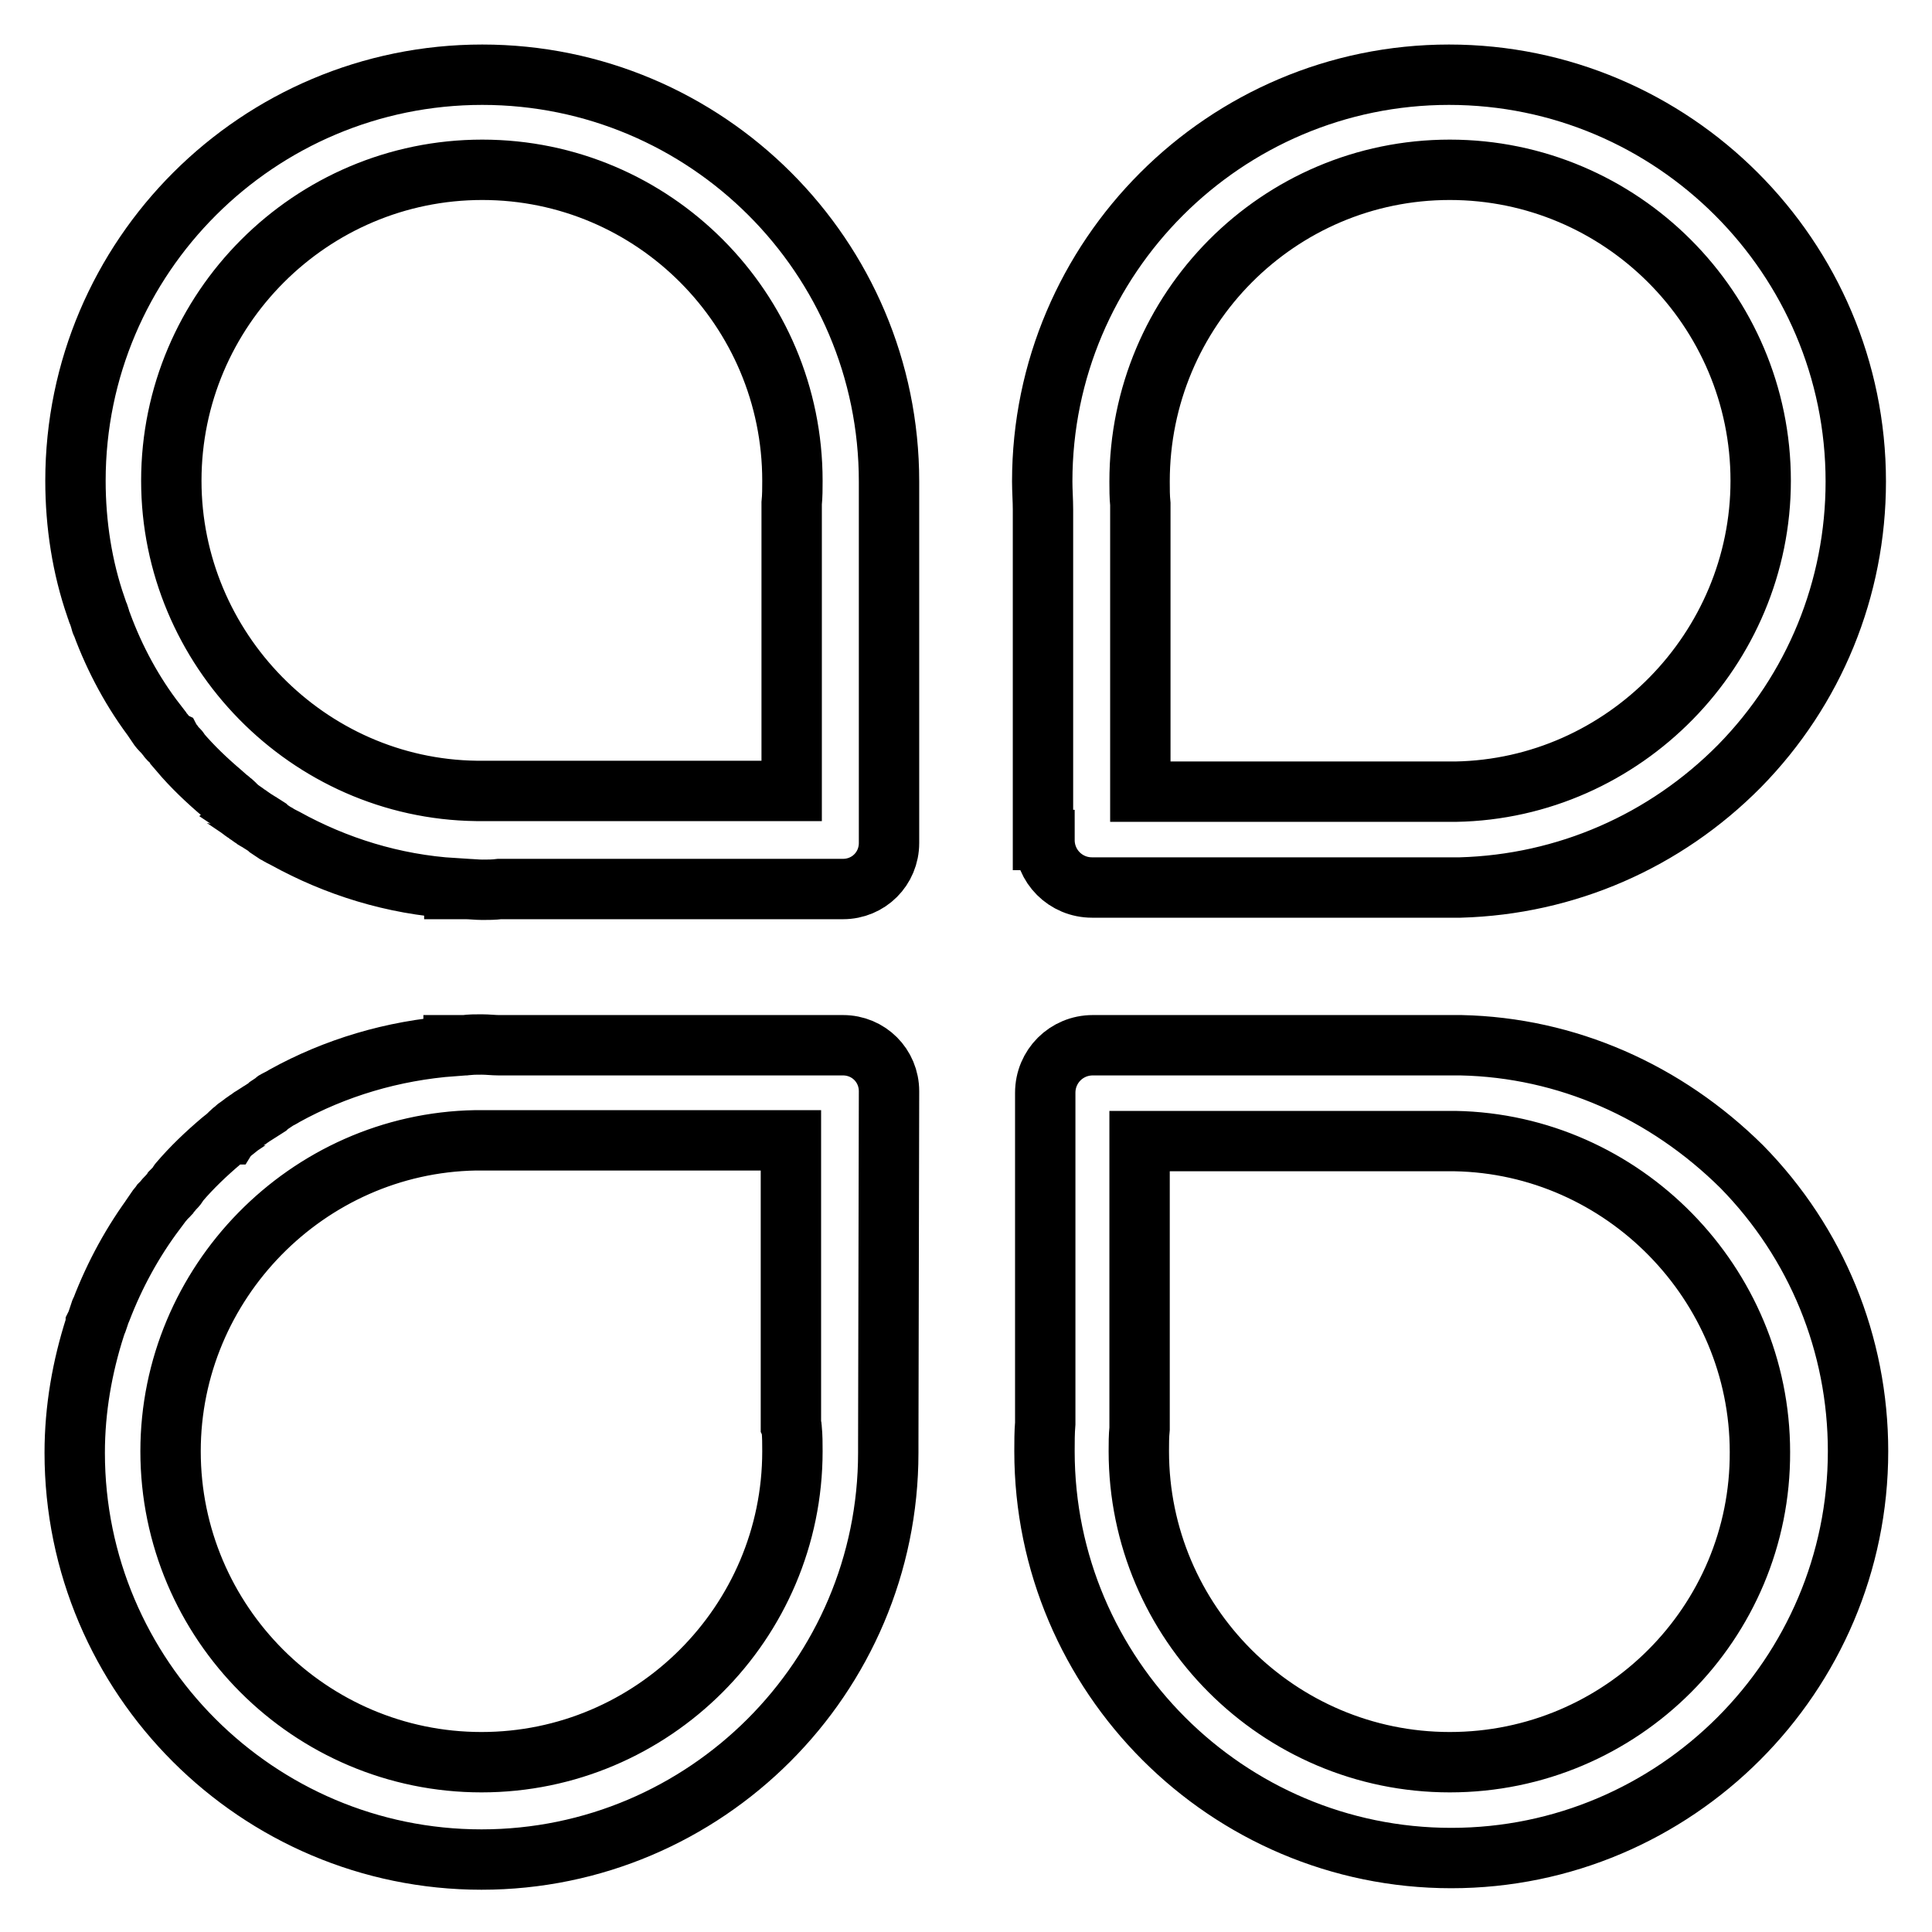 <?xml version="1.0" encoding="utf-8"?>
<!-- Svg Vector Icons : http://www.onlinewebfonts.com/icon -->
<!DOCTYPE svg PUBLIC "-//W3C//DTD SVG 1.1//EN" "http://www.w3.org/Graphics/SVG/1.1/DTD/svg11.dtd">
<svg version="1.1" xmlns="http://www.w3.org/2000/svg" xmlns:xlink="http://www.w3.org/1999/xlink" x="0px" y="0px" viewBox="0 0 256 256" enable-background="new 0 0 256 256" xml:space="preserve">
<g> <path stroke-width="8" fill-opacity="0" stroke="#000000"  d="M63.9,9.9C34.2,9.9,10,34,10,63.7c0,5.8,0.9,11.5,2.7,16.7c0,0.1,0.1,0.2,0.1,0.3c0.1,0.3,0.2,0.6,0.3,0.8 c0.1,0.3,0.2,0.6,0.3,1c0,0.1,0.1,0.1,0.1,0.2c1.7,4.6,4.1,9.1,7.2,13.1c0,0,0,0,0,0.1c0.2,0.3,0.4,0.6,0.7,0.9 c0.1,0.1,0.1,0.1,0.2,0.2c0.2,0.2,0.4,0.5,0.6,0.7c0.1,0.2,0.2,0.3,0.4,0.4c0.1,0.2,0.3,0.3,0.4,0.5c0.2,0.3,0.4,0.5,0.7,0.8 c0.1,0.1,0.1,0.1,0.1,0.2c1.7,2,3.6,3.8,5.6,5.5l0.9,0.8c0.1,0,0.1,0.1,0.1,0.1c0.3,0.2,0.6,0.4,0.8,0.7c0.1,0.1,0.2,0.1,0.2,0.2 c0.3,0.2,0.5,0.4,0.8,0.6c0.1,0.1,0.2,0.1,0.3,0.2c0.2,0.2,0.5,0.3,0.7,0.5c0.1,0.1,0.2,0.1,0.3,0.2c0.2,0.2,0.5,0.3,0.8,0.5 c0.1,0.1,0.2,0.1,0.3,0.2c0.3,0.2,0.5,0.3,0.8,0.5l0.2,0.2c0.3,0.2,0.6,0.4,0.9,0.6l0.2,0.1c0.3,0.2,0.7,0.4,1.1,0.6 c6.7,3.7,14.3,6.1,22.4,6.6v0.1h1.5c0.7,0,1.5,0.1,2.2,0.1c0.8,0,1.5,0,2.3-0.1h45.5c3.4,0,6.1-2.7,6.1-6.1V65c0-0.4,0-0.8,0-1.2 C117.8,34,93.6,9.9,63.9,9.9z M105,63.7c0,1,0,2-0.1,3c0,0.2,0,0.3,0,0.4v37.7H63.1C40.8,104.5,22.7,86,22.7,63.7 c0-22.7,18.5-41.2,41.2-41.2C86.6,22.5,105,41,105,63.7z M138.4,111.3c0,3.5,2.8,6.3,6.3,6.3h48.3c0.2,0,0.4,0,0.5,0 c14-0.4,27.1-6.1,37-16.1c9.9-10.1,15.4-23.5,15.4-37.7c0-29.7-24.2-53.9-53.9-53.9c-29.7,0-53.9,24.2-53.9,53.9 c0,1.2,0.1,2.5,0.1,3.7V111.3z M192.1,22.5c22.7,0,41.2,18.5,41.2,41.2c0,22.3-18.1,40.8-40.4,41.2h-41.8V67.2c0-0.2,0-0.3,0-0.4 c-0.1-1-0.1-2-0.1-3C151,41,169.4,22.5,192.1,22.5L192.1,22.5z M117.8,144.6c0-3.4-2.7-6.1-6.1-6.1H66.1c-0.7,0-1.5-0.1-2.3-0.1 c-0.8,0-1.5,0-2.2,0.1h-1.5v0.1c-8.1,0.6-15.7,2.9-22.4,6.6c-0.3,0.2-0.7,0.4-1.1,0.6c-0.1,0-0.1,0.1-0.1,0.1 c-0.3,0.2-0.6,0.4-0.9,0.6l-0.2,0.2c-0.3,0.2-0.5,0.3-0.8,0.5c-0.1,0.1-0.2,0.1-0.3,0.2c-0.3,0.2-0.5,0.3-0.8,0.5 c-0.1,0.1-0.2,0.1-0.3,0.2c-0.2,0.2-0.5,0.3-0.7,0.5c-0.1,0.1-0.2,0.1-0.3,0.2c-0.3,0.2-0.5,0.4-0.8,0.6c-0.1,0.1-0.2,0.1-0.2,0.2 c-0.3,0.2-0.6,0.4-0.8,0.7c-0.1,0-0.1,0.1-0.1,0.1l-1,0.8c-2,1.7-3.9,3.5-5.6,5.5c-0.1,0.1-0.1,0.1-0.1,0.2 c-0.2,0.3-0.4,0.5-0.7,0.8c-0.1,0.2-0.3,0.3-0.4,0.5c-0.1,0.1-0.2,0.3-0.4,0.4c-0.2,0.2-0.4,0.5-0.6,0.7c-0.1,0.1-0.1,0.1-0.2,0.2 c-0.2,0.3-0.5,0.6-0.7,0.9c0,0,0,0,0,0.1c-3,4-5.4,8.4-7.2,13.1c0,0.1-0.1,0.1-0.1,0.2c-0.1,0.3-0.2,0.6-0.3,0.9 c-0.1,0.3-0.2,0.6-0.3,0.8c0,0.1-0.1,0.2-0.1,0.3c-1.7,5.3-2.7,10.9-2.7,16.7c0,29.7,24.2,53.9,53.9,53.9 c29.7,0,53.9-24.2,53.9-53.9c0-0.4,0-0.8,0-1.2L117.8,144.6L117.8,144.6z M104.9,189.3c0.1,1,0.1,2,0.1,3 c0,22.7-18.5,41.2-41.2,41.2c-22.7,0-41.2-18.5-41.2-41.2c0-22.3,18.1-40.8,40.4-41.2h41.8v37.7C104.9,189,104.9,189.2,104.9,189.3 L104.9,189.3z M193.6,138.5c-0.2,0-0.3,0-0.5,0h-48.3c-3.5,0-6.3,2.8-6.3,6.3v43.8c-0.1,1.2-0.1,2.5-0.1,3.7 c0,29.7,24.2,53.9,53.9,53.9c29.7,0,53.9-24.2,53.9-53.9c0-14.2-5.5-27.6-15.4-37.7C220.7,144.6,207.6,138.8,193.6,138.5 L193.6,138.5z M192.1,233.5c-22.7,0-41.2-18.5-41.2-41.2c0-1,0-2,0.1-3c0-0.2,0-0.3,0-0.4v-37.7h41.8c22.3,0.4,40.4,18.9,40.4,41.2 C233.3,215,214.9,233.5,192.1,233.5L192.1,233.5z"/></g>
</svg>